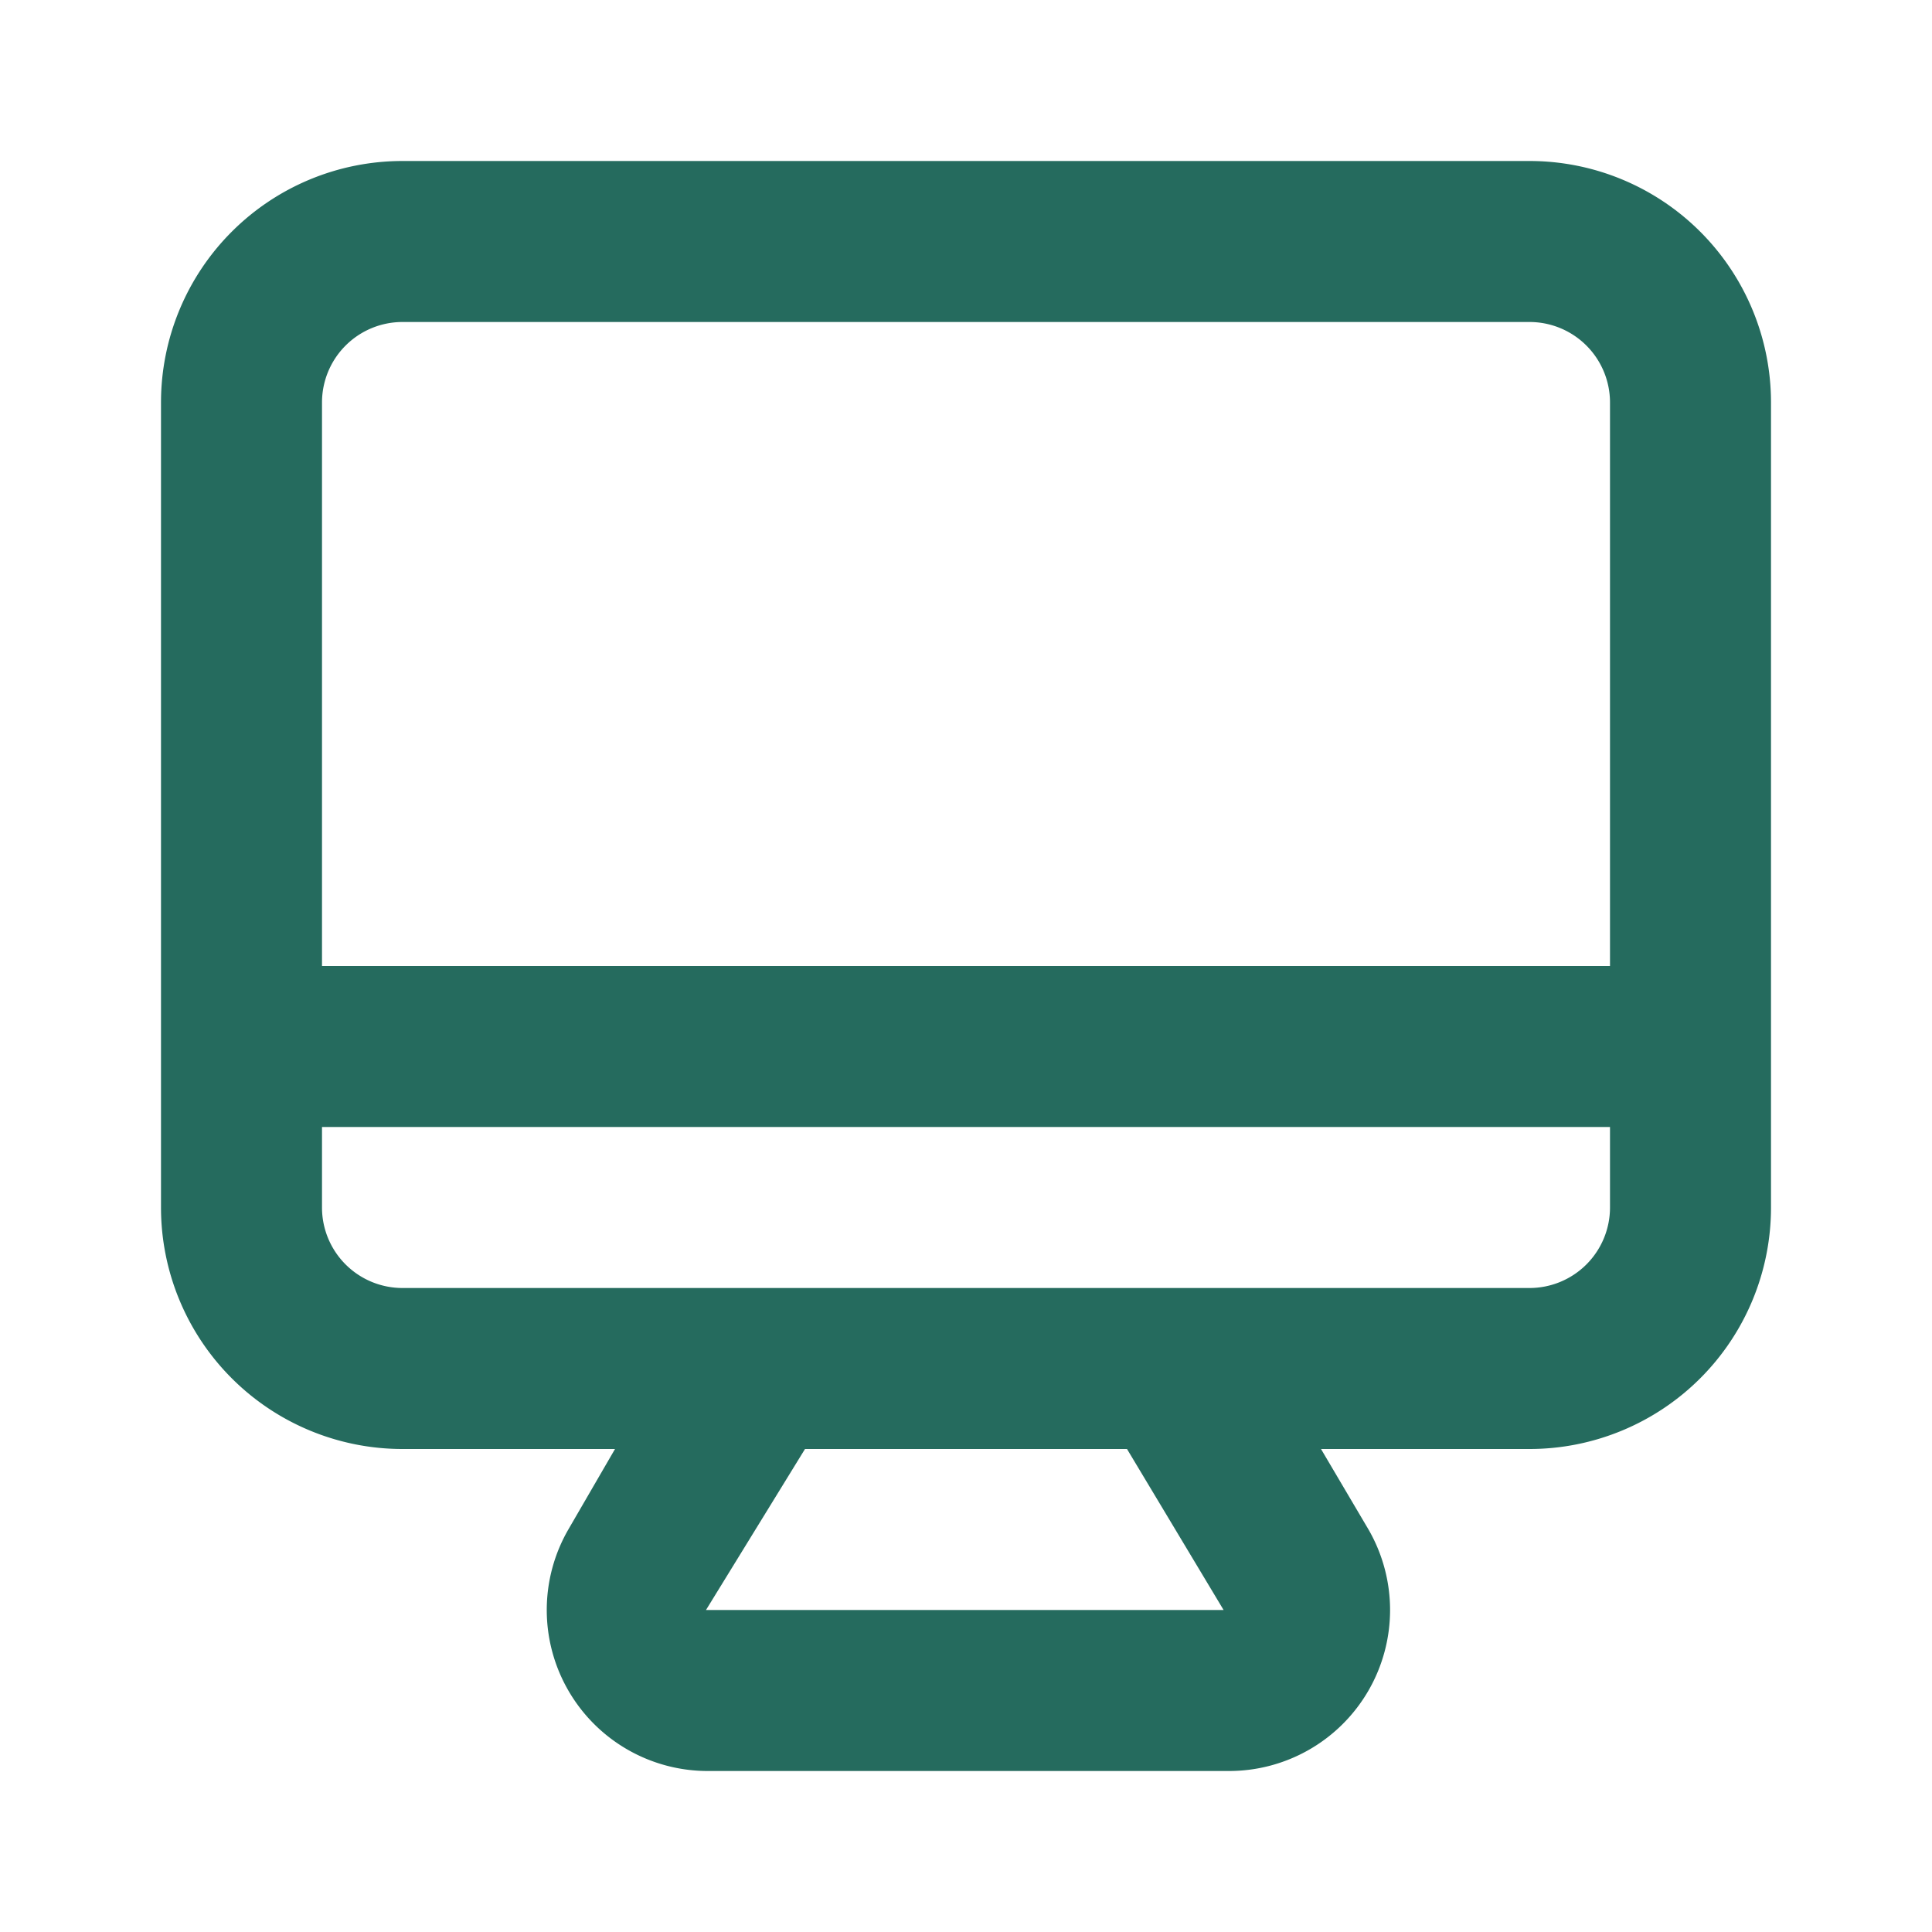 <svg xmlns="http://www.w3.org/2000/svg" viewBox="0 0 24 24"><path fill="#256B5E" d="M19,2H5A3,3,0,0,0,2,5V15a3,3,0,0,0,3,3H7.64l-.58,1a2,2,0,0,0,0,2,2,2,0,0,0,1.75,1h6.46A2,2,0,0,0,17,21a2,2,0,0,0,0-2l-.59-1H19a3,3,0,0,0,3-3V5A3,3,0,0,0,19,2ZM8.77,20,10,18H14l1.2,2ZM20,15a1,1,0,0,1-1,1H5a1,1,0,0,1-1-1V14H20Zm0-3H4V5A1,1,0,0,1,5,4H19a1,1,0,0,1,1,1Z"/></svg>